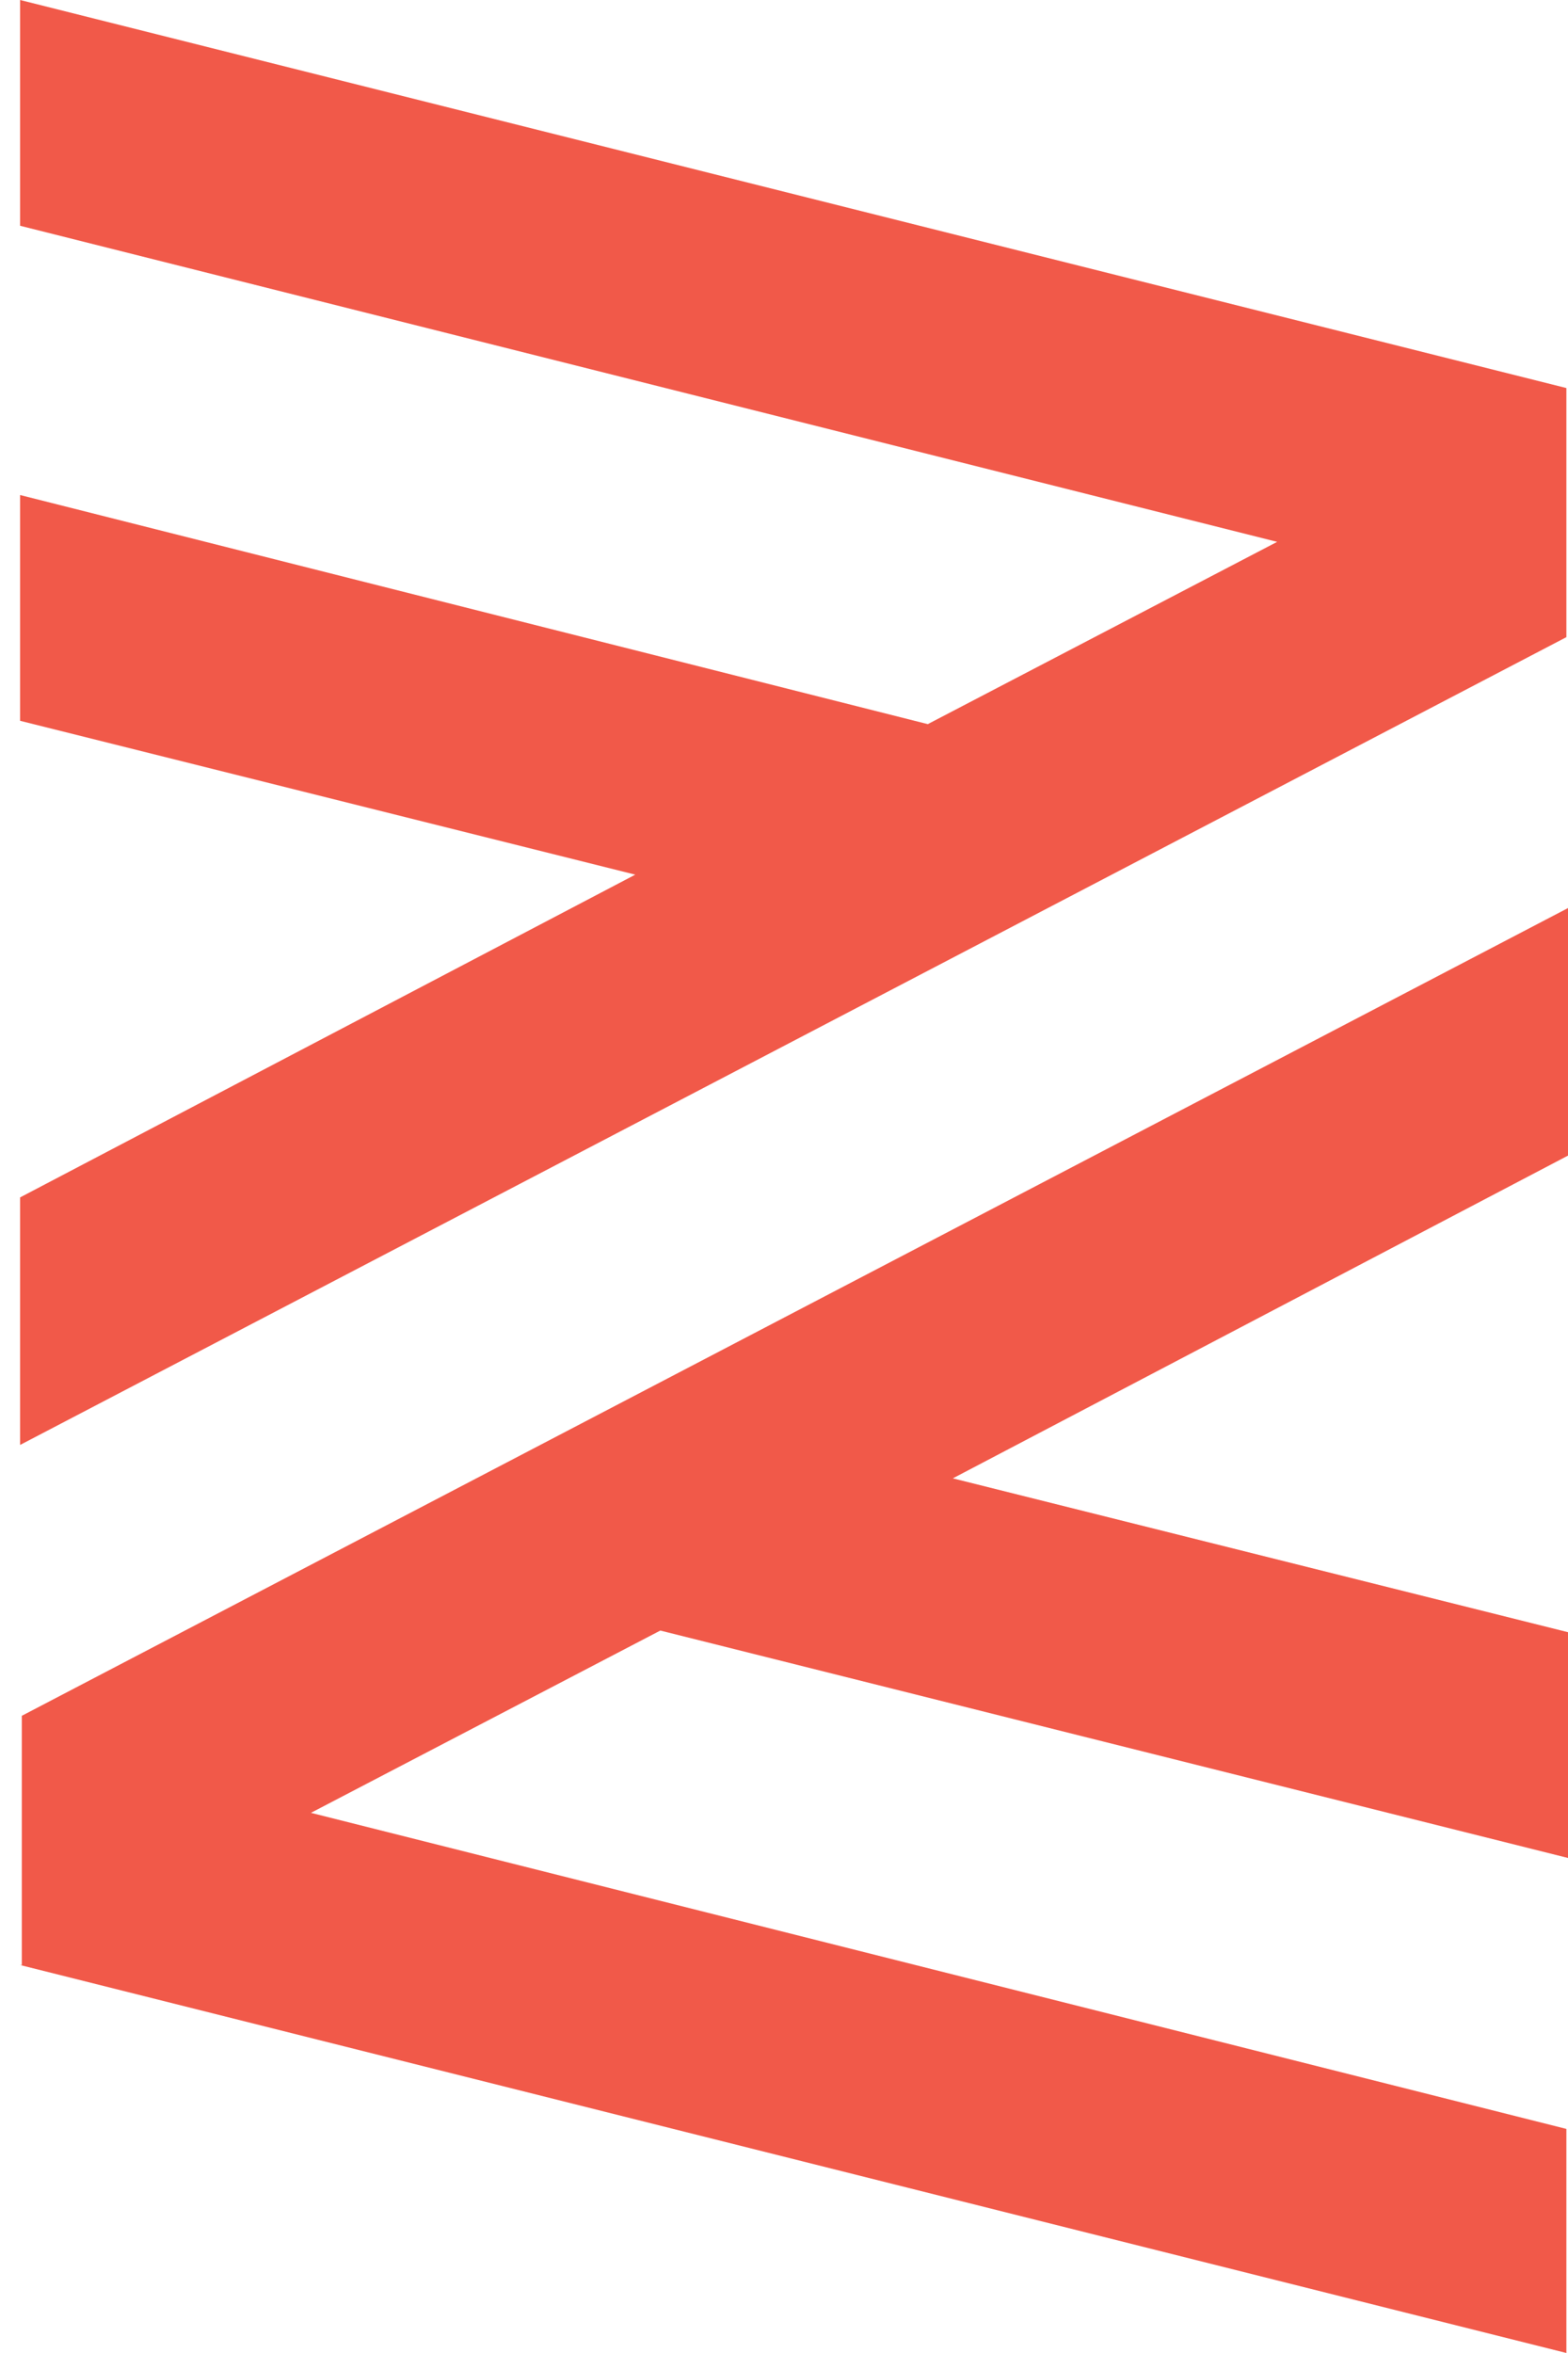 <svg width="40" height="60" viewBox="0 0 40 60" fill="none" xmlns="http://www.w3.org/2000/svg">
<g clip-path="url(#clip0_5093_2354)">
<path d="M39.959 9.893V16.247L0.513 36.845V30.533L16.206 22.303L0.513 18.38V12.623L23.668 18.465L32.58 13.817L0.513 5.757V0L39.959 9.895V9.893ZM0.513 50.107L39.959 60V54.286L7.932 46.226L16.845 41.578L40 47.377V41.62L24.307 37.697L40 29.467V23.155L0.556 43.752V50.107H0.513Z" fill="#F15949"/>
</g>
<defs>
<clipPath id="clip0_5093_2354">
<rect width="39.487" height="60" fill="white" transform="translate(0.513)"/>
</clipPath>
</defs>
</svg>
